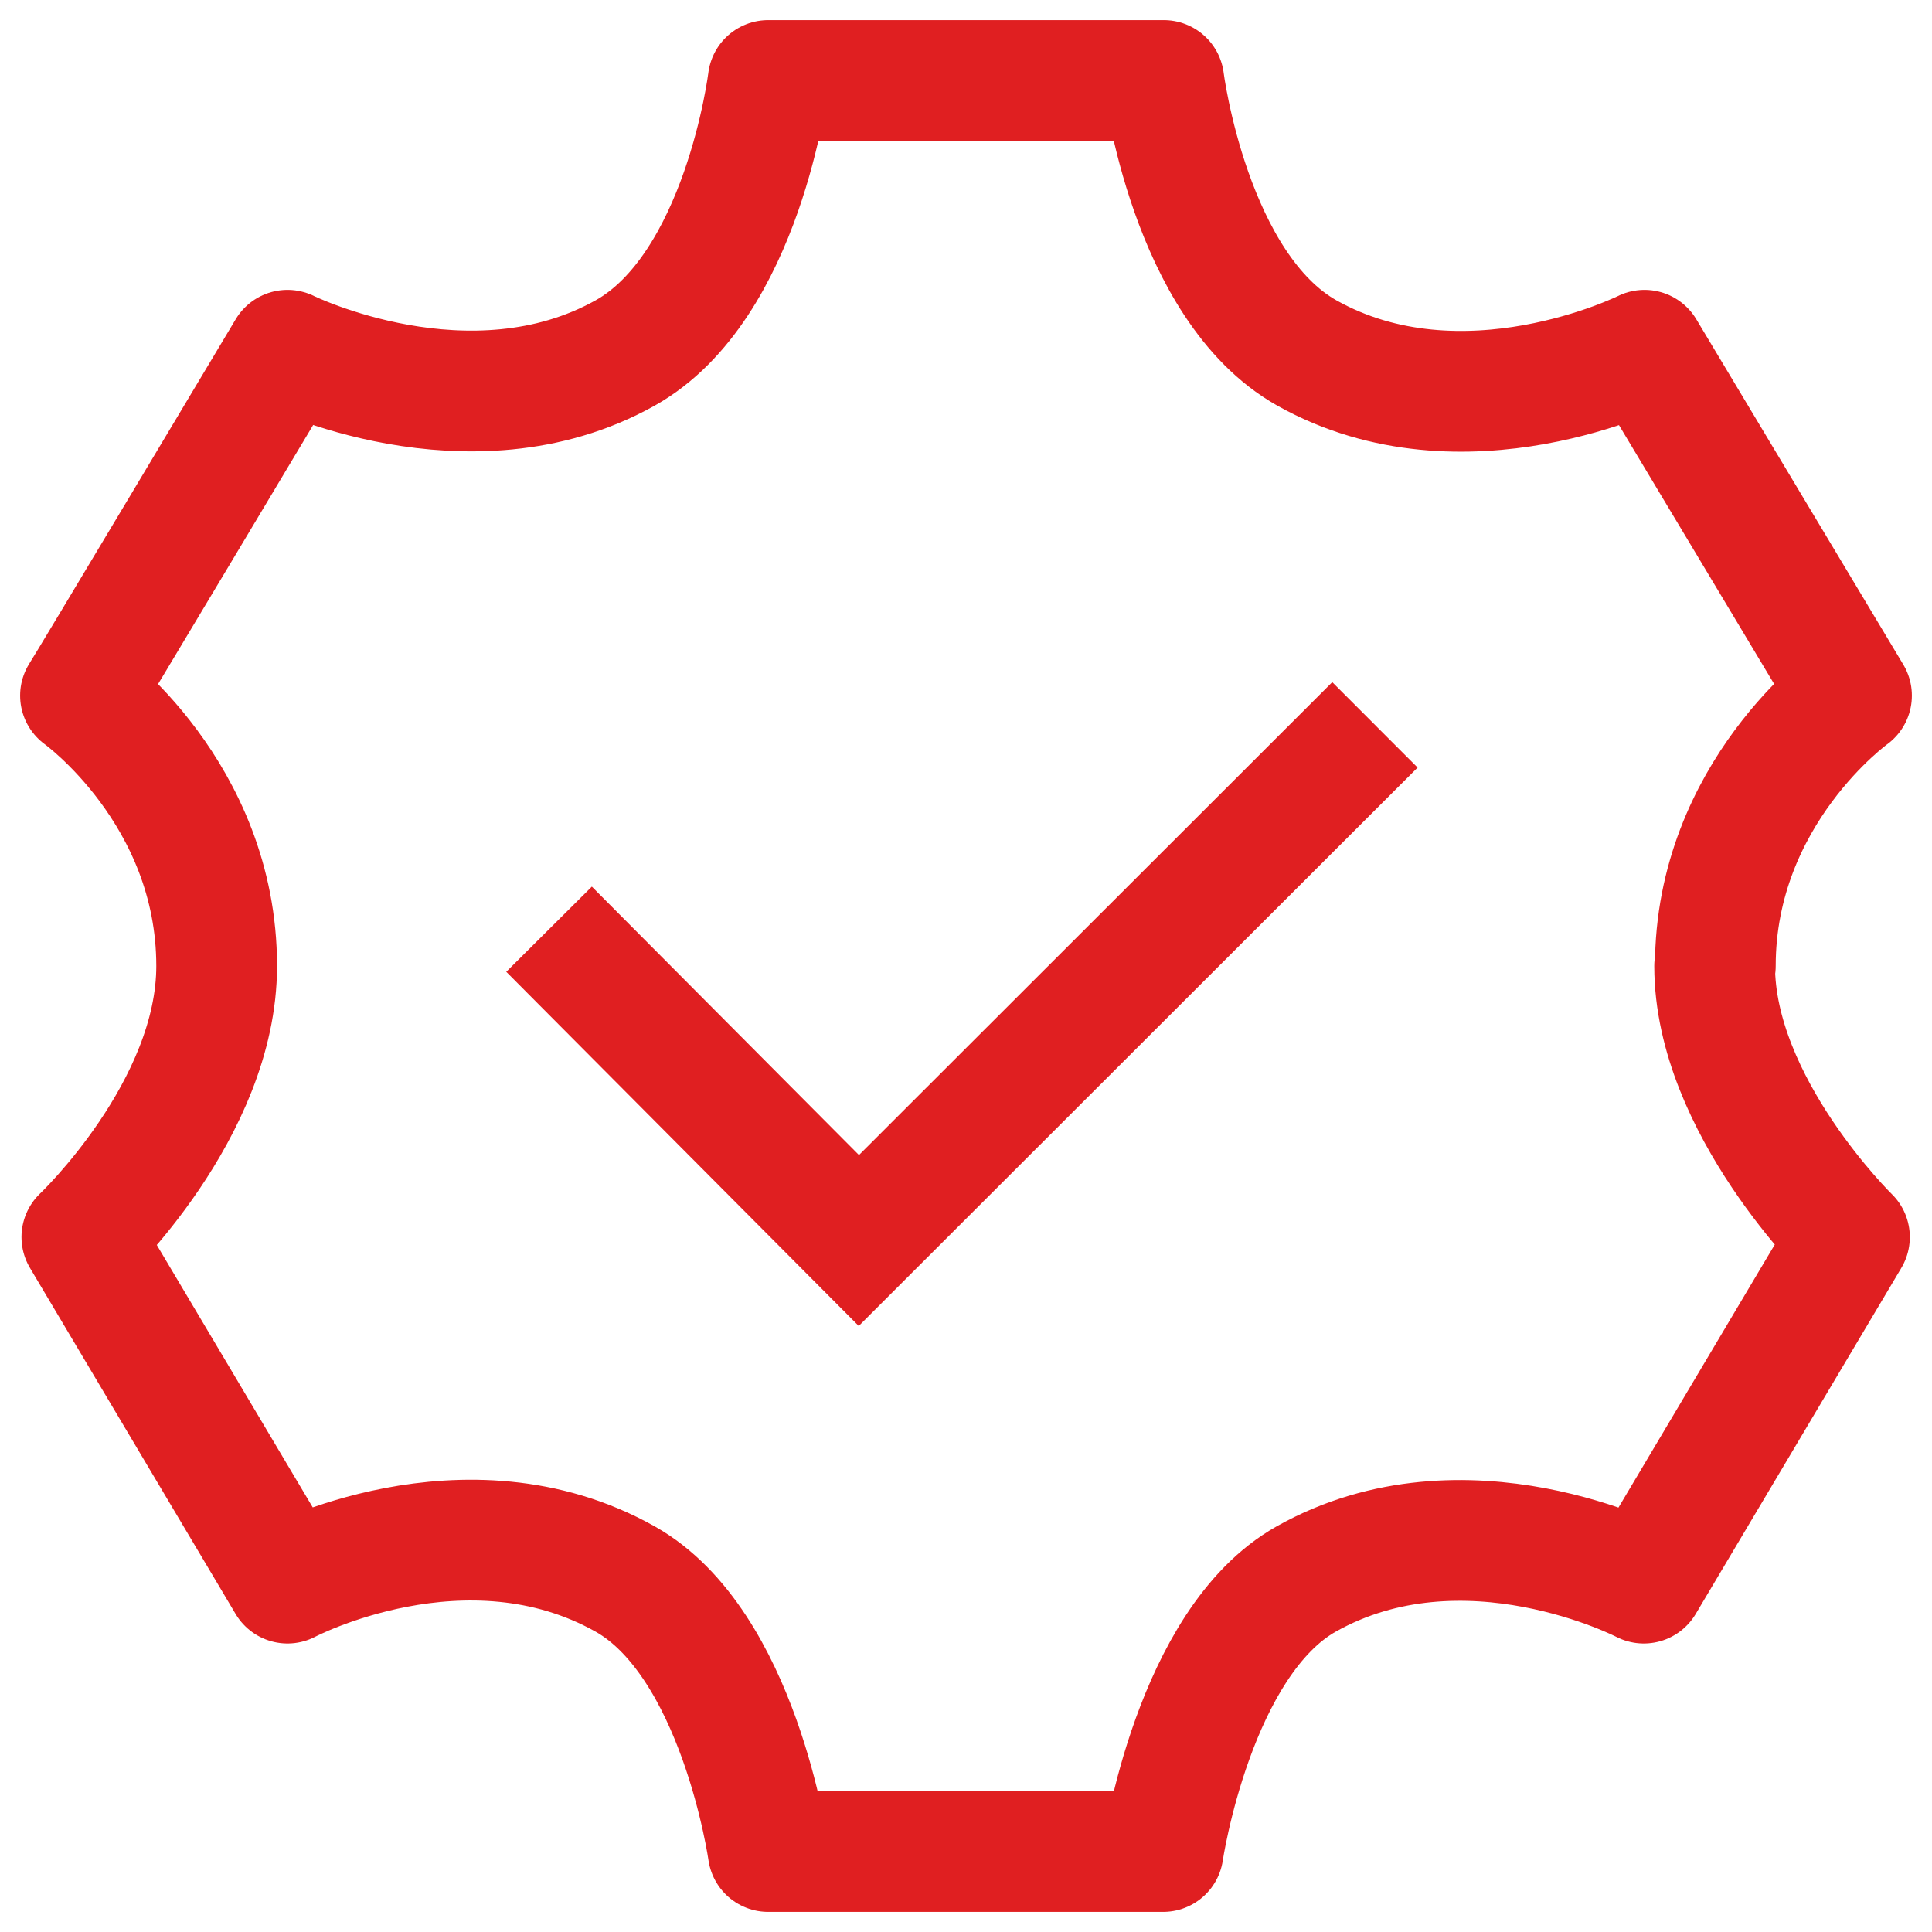 <?xml version="1.0" encoding="UTF-8"?>
<svg xmlns="http://www.w3.org/2000/svg" width="48" height="48" viewBox="0 0 48 48" fill="none">
  <g clip-path="url(#clip0_2873_2913)">
    <path d="M42.617 24C42.617 19.701 46 17.282 46 17.282L40.857 8.702C40.857 8.702 36.358 10.952 32.467 8.769C29.557 7.128 28.914 2 28.914 2H19.086C19.086 2 18.46 7.128 15.533 8.769C11.659 10.935 7.143 8.702 7.143 8.702C7.143 8.702 2.017 17.282 2 17.282C2 17.282 5.383 19.701 5.383 24C5.383 27.571 2.034 30.735 2.034 30.735L7.143 39.332C7.143 39.332 11.558 36.997 15.533 39.231C18.358 40.822 19.086 46 19.086 46H28.897C28.897 46 29.659 40.805 32.45 39.231C36.391 37.014 40.84 39.332 40.84 39.332L45.949 30.735C45.949 30.735 42.6 27.469 42.6 24H42.617Z" stroke="#E01F21" stroke-width="3" stroke-linecap="round" stroke-linejoin="round"></path>
    <path d="M13.641 23.086L21.338 30.82L34.16 18.009" stroke="#E01F21" stroke-width="3" stroke-miterlimit="10"></path>
  </g>
  <defs>
    <clipPath id="clip0_2873_2913">
      <rect width="48" height="48" fill="white"></rect>
    </clipPath>
  </defs>
</svg>
